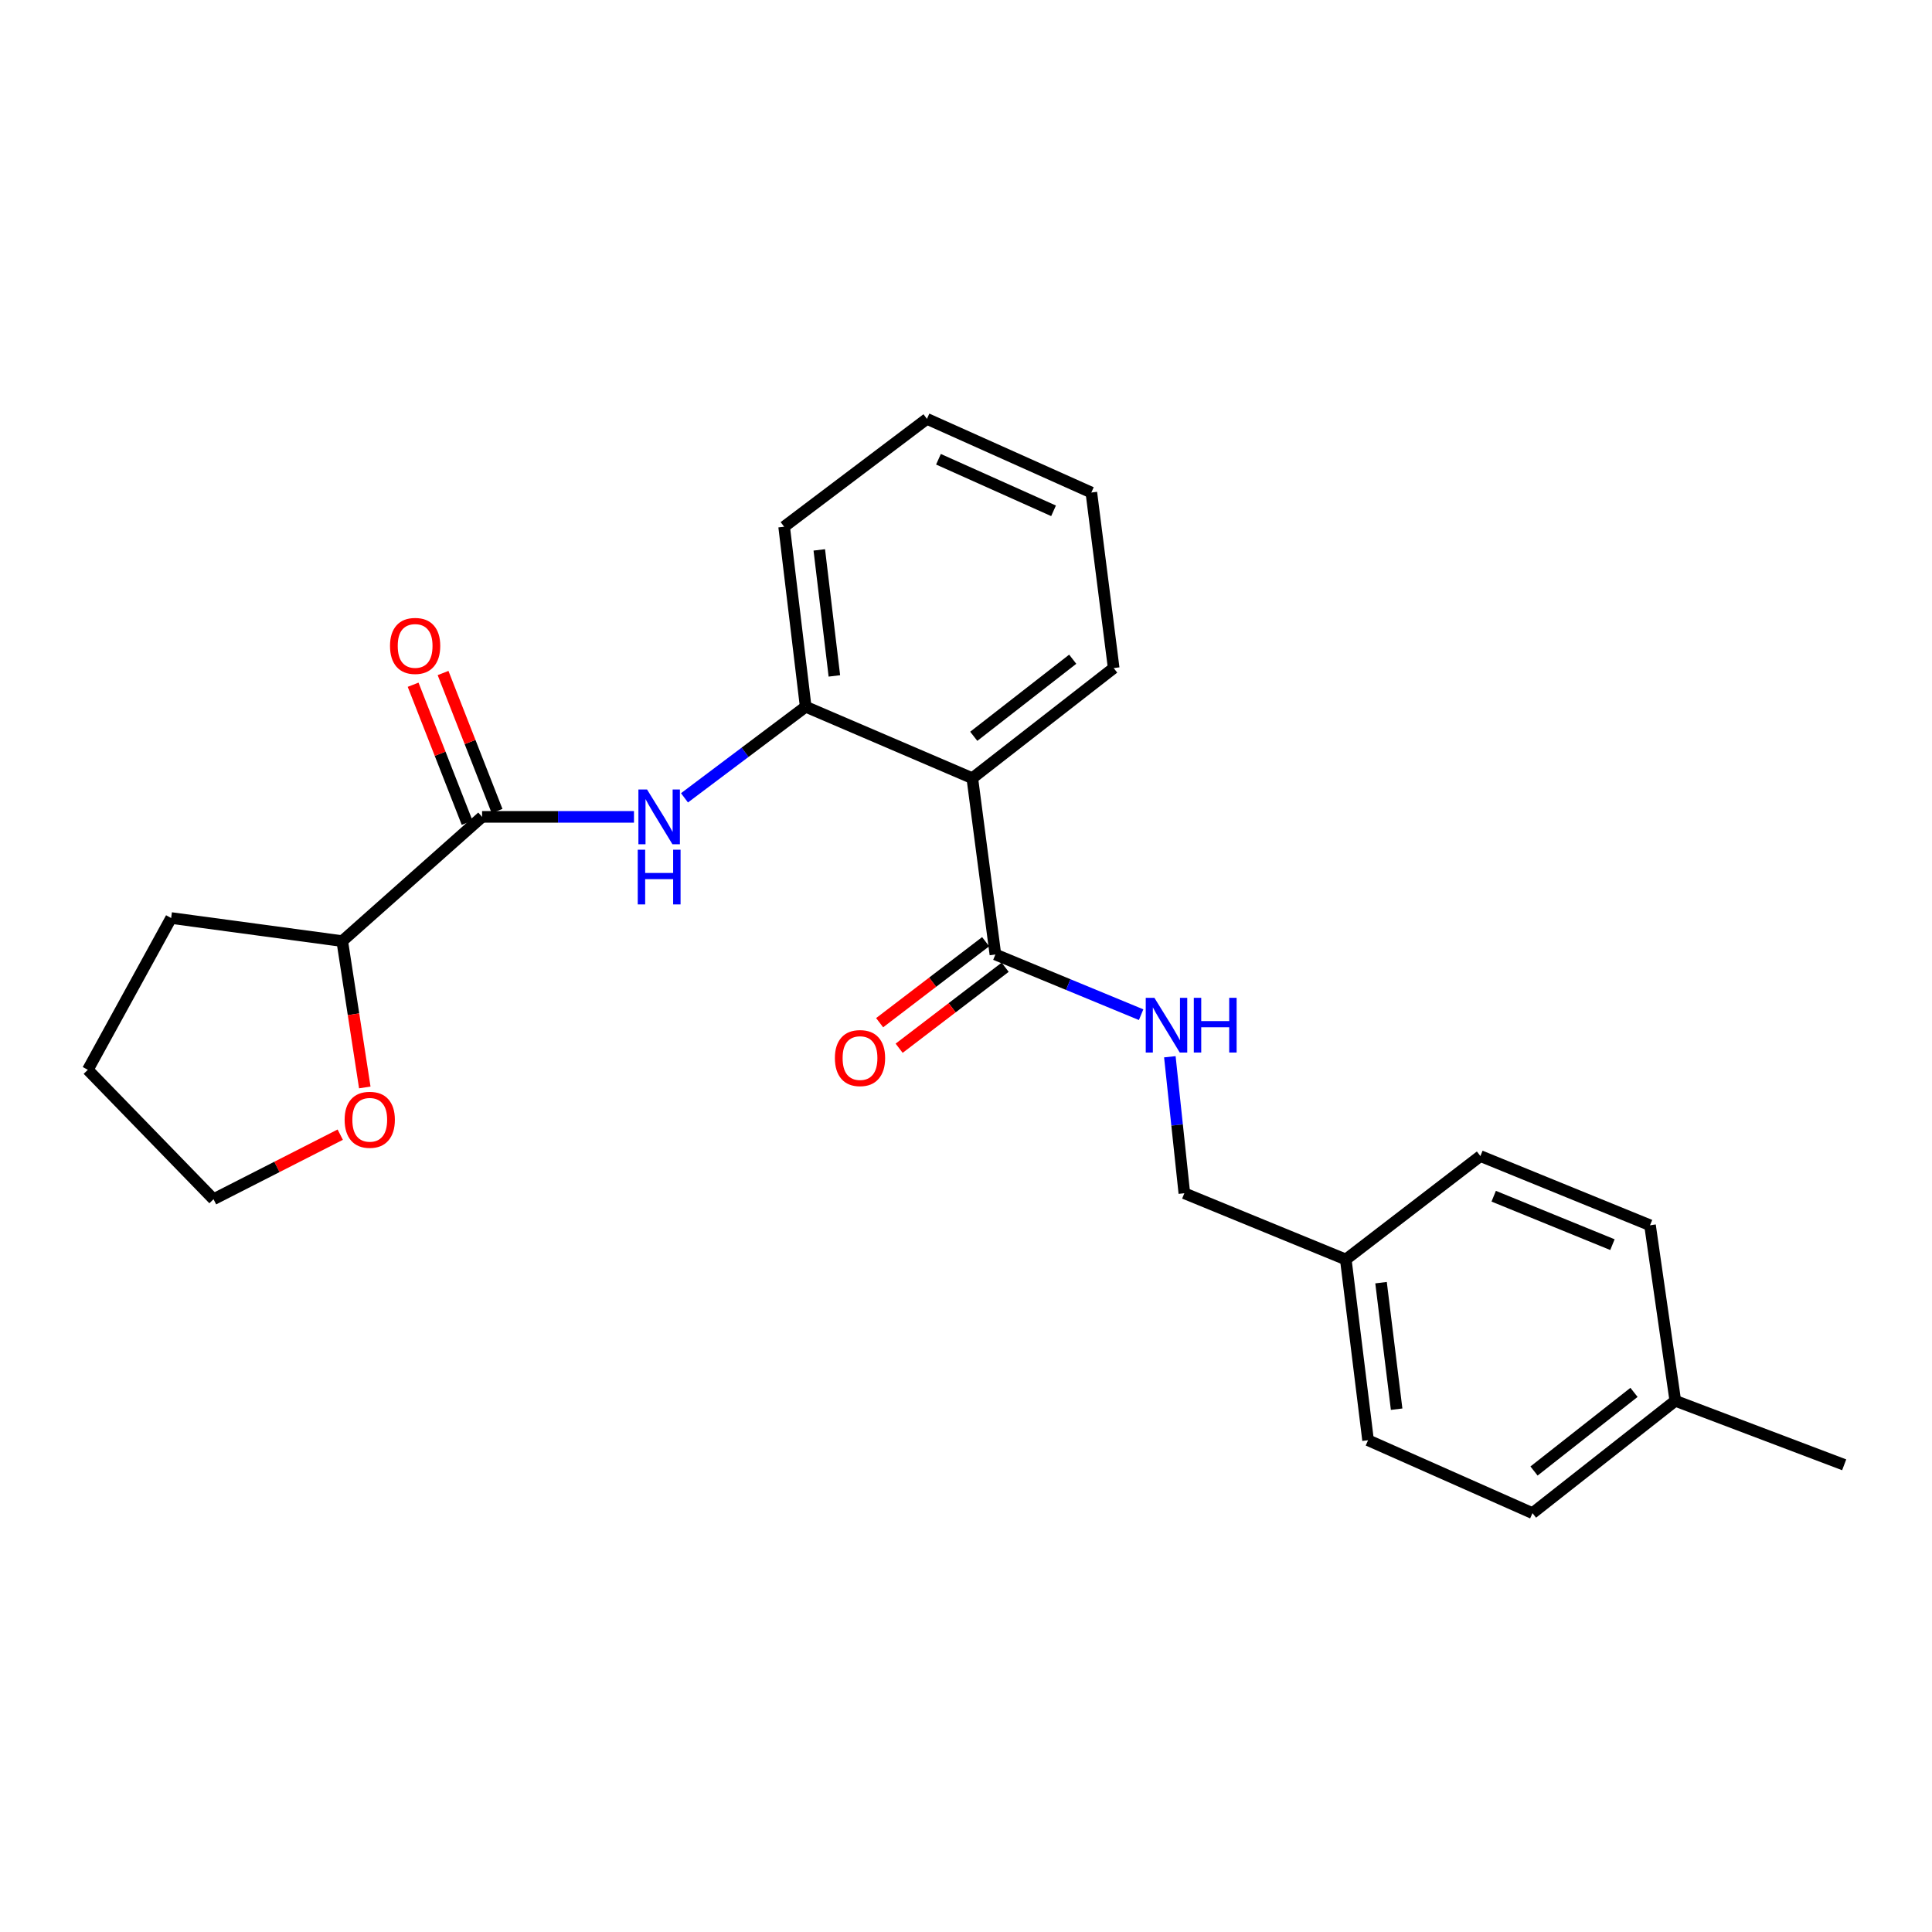 <?xml version='1.0' encoding='iso-8859-1'?>
<svg version='1.1' baseProfile='full'
              xmlns='http://www.w3.org/2000/svg'
                      xmlns:rdkit='http://www.rdkit.org/xml'
                      xmlns:xlink='http://www.w3.org/1999/xlink'
                  xml:space='preserve'
width='1000px' height='1000px' viewBox='0 0 1000 1000'>
<!-- END OF HEADER -->
<rect style='opacity:1.0;fill:#FFFFFF;stroke:none' width='1000' height='1000' x='0' y='0'> </rect>
<path class='bond-2' d='M 503.264,402.788 L 515.217,494.037' style='fill:none;fill-rule:evenodd;stroke:#000000;stroke-width:6px;stroke-linecap:butt;stroke-linejoin:miter;stroke-opacity:1' />
<path class='bond-3' d='M 503.264,402.788 L 417.016,365.807' style='fill:none;fill-rule:evenodd;stroke:#000000;stroke-width:6px;stroke-linecap:butt;stroke-linejoin:miter;stroke-opacity:1' />
<path class='bond-12' d='M 503.264,402.788 L 576.439,345.791' style='fill:none;fill-rule:evenodd;stroke:#000000;stroke-width:6px;stroke-linecap:butt;stroke-linejoin:miter;stroke-opacity:1' />
<path class='bond-12' d='M 504.014,381.11 L 555.236,341.212' style='fill:none;fill-rule:evenodd;stroke:#000000;stroke-width:6px;stroke-linecap:butt;stroke-linejoin:miter;stroke-opacity:1' />
<path class='bond-0' d='M 249.531,422.813 L 288.839,422.813' style='fill:none;fill-rule:evenodd;stroke:#000000;stroke-width:6px;stroke-linecap:butt;stroke-linejoin:miter;stroke-opacity:1' />
<path class='bond-0' d='M 288.839,422.813 L 328.147,422.813' style='fill:none;fill-rule:evenodd;stroke:#0000FF;stroke-width:6px;stroke-linecap:butt;stroke-linejoin:miter;stroke-opacity:1' />
<path class='bond-5' d='M 249.531,422.813 L 177.142,487.112' style='fill:none;fill-rule:evenodd;stroke:#000000;stroke-width:6px;stroke-linecap:butt;stroke-linejoin:miter;stroke-opacity:1' />
<path class='bond-6' d='M 257.28,419.78 L 243.303,384.065' style='fill:none;fill-rule:evenodd;stroke:#000000;stroke-width:6px;stroke-linecap:butt;stroke-linejoin:miter;stroke-opacity:1' />
<path class='bond-6' d='M 243.303,384.065 L 229.326,348.35' style='fill:none;fill-rule:evenodd;stroke:#FF0000;stroke-width:6px;stroke-linecap:butt;stroke-linejoin:miter;stroke-opacity:1' />
<path class='bond-6' d='M 241.783,425.845 L 227.806,390.129' style='fill:none;fill-rule:evenodd;stroke:#000000;stroke-width:6px;stroke-linecap:butt;stroke-linejoin:miter;stroke-opacity:1' />
<path class='bond-6' d='M 227.806,390.129 L 213.83,354.414' style='fill:none;fill-rule:evenodd;stroke:#FF0000;stroke-width:6px;stroke-linecap:butt;stroke-linejoin:miter;stroke-opacity:1' />
<path class='bond-1' d='M 354.29,412.957 L 385.653,389.382' style='fill:none;fill-rule:evenodd;stroke:#0000FF;stroke-width:6px;stroke-linecap:butt;stroke-linejoin:miter;stroke-opacity:1' />
<path class='bond-1' d='M 385.653,389.382 L 417.016,365.807' style='fill:none;fill-rule:evenodd;stroke:#000000;stroke-width:6px;stroke-linecap:butt;stroke-linejoin:miter;stroke-opacity:1' />
<path class='bond-4' d='M 515.217,494.037 L 552.929,509.619' style='fill:none;fill-rule:evenodd;stroke:#000000;stroke-width:6px;stroke-linecap:butt;stroke-linejoin:miter;stroke-opacity:1' />
<path class='bond-4' d='M 552.929,509.619 L 590.641,525.202' style='fill:none;fill-rule:evenodd;stroke:#0000FF;stroke-width:6px;stroke-linecap:butt;stroke-linejoin:miter;stroke-opacity:1' />
<path class='bond-7' d='M 510.166,487.425 L 482.729,508.386' style='fill:none;fill-rule:evenodd;stroke:#000000;stroke-width:6px;stroke-linecap:butt;stroke-linejoin:miter;stroke-opacity:1' />
<path class='bond-7' d='M 482.729,508.386 L 455.293,529.347' style='fill:none;fill-rule:evenodd;stroke:#FF0000;stroke-width:6px;stroke-linecap:butt;stroke-linejoin:miter;stroke-opacity:1' />
<path class='bond-7' d='M 520.269,500.649 L 492.832,521.61' style='fill:none;fill-rule:evenodd;stroke:#000000;stroke-width:6px;stroke-linecap:butt;stroke-linejoin:miter;stroke-opacity:1' />
<path class='bond-7' d='M 492.832,521.61 L 465.396,542.571' style='fill:none;fill-rule:evenodd;stroke:#FF0000;stroke-width:6px;stroke-linecap:butt;stroke-linejoin:miter;stroke-opacity:1' />
<path class='bond-17' d='M 417.016,365.807 L 405.866,272.626' style='fill:none;fill-rule:evenodd;stroke:#000000;stroke-width:6px;stroke-linecap:butt;stroke-linejoin:miter;stroke-opacity:1' />
<path class='bond-17' d='M 431.867,349.853 L 424.062,284.626' style='fill:none;fill-rule:evenodd;stroke:#000000;stroke-width:6px;stroke-linecap:butt;stroke-linejoin:miter;stroke-opacity:1' />
<path class='bond-9' d='M 605.512,546.976 L 609.262,582.301' style='fill:none;fill-rule:evenodd;stroke:#0000FF;stroke-width:6px;stroke-linecap:butt;stroke-linejoin:miter;stroke-opacity:1' />
<path class='bond-9' d='M 609.262,582.301 L 613.012,617.626' style='fill:none;fill-rule:evenodd;stroke:#000000;stroke-width:6px;stroke-linecap:butt;stroke-linejoin:miter;stroke-opacity:1' />
<path class='bond-8' d='M 177.142,487.112 L 182.977,524.986' style='fill:none;fill-rule:evenodd;stroke:#000000;stroke-width:6px;stroke-linecap:butt;stroke-linejoin:miter;stroke-opacity:1' />
<path class='bond-8' d='M 182.977,524.986 L 188.813,562.86' style='fill:none;fill-rule:evenodd;stroke:#FF0000;stroke-width:6px;stroke-linecap:butt;stroke-linejoin:miter;stroke-opacity:1' />
<path class='bond-19' d='M 177.142,487.112 L 88.583,475.168' style='fill:none;fill-rule:evenodd;stroke:#000000;stroke-width:6px;stroke-linecap:butt;stroke-linejoin:miter;stroke-opacity:1' />
<path class='bond-18' d='M 176.111,587.297 L 143.316,604.005' style='fill:none;fill-rule:evenodd;stroke:#FF0000;stroke-width:6px;stroke-linecap:butt;stroke-linejoin:miter;stroke-opacity:1' />
<path class='bond-18' d='M 143.316,604.005 L 110.522,620.714' style='fill:none;fill-rule:evenodd;stroke:#000000;stroke-width:6px;stroke-linecap:butt;stroke-linejoin:miter;stroke-opacity:1' />
<path class='bond-10' d='M 613.012,617.626 L 696.579,651.907' style='fill:none;fill-rule:evenodd;stroke:#000000;stroke-width:6px;stroke-linecap:butt;stroke-linejoin:miter;stroke-opacity:1' />
<path class='bond-13' d='M 696.579,651.907 L 766.25,598.377' style='fill:none;fill-rule:evenodd;stroke:#000000;stroke-width:6px;stroke-linecap:butt;stroke-linejoin:miter;stroke-opacity:1' />
<path class='bond-14' d='M 696.579,651.907 L 708.108,745.467' style='fill:none;fill-rule:evenodd;stroke:#000000;stroke-width:6px;stroke-linecap:butt;stroke-linejoin:miter;stroke-opacity:1' />
<path class='bond-14' d='M 714.825,663.905 L 722.895,729.398' style='fill:none;fill-rule:evenodd;stroke:#000000;stroke-width:6px;stroke-linecap:butt;stroke-linejoin:miter;stroke-opacity:1' />
<path class='bond-11' d='M 867.133,725.054 L 793.209,783.196' style='fill:none;fill-rule:evenodd;stroke:#000000;stroke-width:6px;stroke-linecap:butt;stroke-linejoin:miter;stroke-opacity:1' />
<path class='bond-11' d='M 845.756,720.695 L 794.01,761.395' style='fill:none;fill-rule:evenodd;stroke:#000000;stroke-width:6px;stroke-linecap:butt;stroke-linejoin:miter;stroke-opacity:1' />
<path class='bond-20' d='M 867.133,725.054 L 954.545,758.179' style='fill:none;fill-rule:evenodd;stroke:#000000;stroke-width:6px;stroke-linecap:butt;stroke-linejoin:miter;stroke-opacity:1' />
<path class='bond-26' d='M 867.133,725.054 L 854.051,634.193' style='fill:none;fill-rule:evenodd;stroke:#000000;stroke-width:6px;stroke-linecap:butt;stroke-linejoin:miter;stroke-opacity:1' />
<path class='bond-21' d='M 576.439,345.791 L 564.882,254.93' style='fill:none;fill-rule:evenodd;stroke:#000000;stroke-width:6px;stroke-linecap:butt;stroke-linejoin:miter;stroke-opacity:1' />
<path class='bond-15' d='M 766.25,598.377 L 854.051,634.193' style='fill:none;fill-rule:evenodd;stroke:#000000;stroke-width:6px;stroke-linecap:butt;stroke-linejoin:miter;stroke-opacity:1' />
<path class='bond-15' d='M 773.135,619.158 L 834.595,644.229' style='fill:none;fill-rule:evenodd;stroke:#000000;stroke-width:6px;stroke-linecap:butt;stroke-linejoin:miter;stroke-opacity:1' />
<path class='bond-16' d='M 708.108,745.467 L 793.209,783.196' style='fill:none;fill-rule:evenodd;stroke:#000000;stroke-width:6px;stroke-linecap:butt;stroke-linejoin:miter;stroke-opacity:1' />
<path class='bond-24' d='M 405.866,272.626 L 479.79,216.804' style='fill:none;fill-rule:evenodd;stroke:#000000;stroke-width:6px;stroke-linecap:butt;stroke-linejoin:miter;stroke-opacity:1' />
<path class='bond-25' d='M 110.522,620.714 L 45.455,553.733' style='fill:none;fill-rule:evenodd;stroke:#000000;stroke-width:6px;stroke-linecap:butt;stroke-linejoin:miter;stroke-opacity:1' />
<path class='bond-22' d='M 88.583,475.168 L 45.455,553.733' style='fill:none;fill-rule:evenodd;stroke:#000000;stroke-width:6px;stroke-linecap:butt;stroke-linejoin:miter;stroke-opacity:1' />
<path class='bond-23' d='M 564.882,254.93 L 479.79,216.804' style='fill:none;fill-rule:evenodd;stroke:#000000;stroke-width:6px;stroke-linecap:butt;stroke-linejoin:miter;stroke-opacity:1' />
<path class='bond-23' d='M 545.314,264.398 L 485.749,237.709' style='fill:none;fill-rule:evenodd;stroke:#000000;stroke-width:6px;stroke-linecap:butt;stroke-linejoin:miter;stroke-opacity:1' />
<path  class='atom-2' d='M 334.918 408.653
L 344.198 423.653
Q 345.118 425.133, 346.598 427.813
Q 348.078 430.493, 348.158 430.653
L 348.158 408.653
L 351.918 408.653
L 351.918 436.973
L 348.038 436.973
L 338.078 420.573
Q 336.918 418.653, 335.678 416.453
Q 334.478 414.253, 334.118 413.573
L 334.118 436.973
L 330.438 436.973
L 330.438 408.653
L 334.918 408.653
' fill='#0000FF'/>
<path  class='atom-2' d='M 330.098 439.805
L 333.938 439.805
L 333.938 451.845
L 348.418 451.845
L 348.418 439.805
L 352.258 439.805
L 352.258 468.125
L 348.418 468.125
L 348.418 455.045
L 333.938 455.045
L 333.938 468.125
L 330.098 468.125
L 330.098 439.805
' fill='#0000FF'/>
<path  class='atom-5' d='M 597.516 516.469
L 606.796 531.469
Q 607.716 532.949, 609.196 535.629
Q 610.676 538.309, 610.756 538.469
L 610.756 516.469
L 614.516 516.469
L 614.516 544.789
L 610.636 544.789
L 600.676 528.389
Q 599.516 526.469, 598.276 524.269
Q 597.076 522.069, 596.716 521.389
L 596.716 544.789
L 593.036 544.789
L 593.036 516.469
L 597.516 516.469
' fill='#0000FF'/>
<path  class='atom-5' d='M 617.916 516.469
L 621.756 516.469
L 621.756 528.509
L 636.236 528.509
L 636.236 516.469
L 640.076 516.469
L 640.076 544.789
L 636.236 544.789
L 636.236 531.709
L 621.756 531.709
L 621.756 544.789
L 617.916 544.789
L 617.916 516.469
' fill='#0000FF'/>
<path  class='atom-7' d='M 201.871 334.324
Q 201.871 327.524, 205.231 323.724
Q 208.591 319.924, 214.871 319.924
Q 221.151 319.924, 224.511 323.724
Q 227.871 327.524, 227.871 334.324
Q 227.871 341.204, 224.471 345.124
Q 221.071 349.004, 214.871 349.004
Q 208.631 349.004, 205.231 345.124
Q 201.871 341.244, 201.871 334.324
M 214.871 345.804
Q 219.191 345.804, 221.511 342.924
Q 223.871 340.004, 223.871 334.324
Q 223.871 328.764, 221.511 325.964
Q 219.191 323.124, 214.871 323.124
Q 210.551 323.124, 208.191 325.924
Q 205.871 328.724, 205.871 334.324
Q 205.871 340.044, 208.191 342.924
Q 210.551 345.804, 214.871 345.804
' fill='#FF0000'/>
<path  class='atom-8' d='M 432.139 547.655
Q 432.139 540.855, 435.499 537.055
Q 438.859 533.255, 445.139 533.255
Q 451.419 533.255, 454.779 537.055
Q 458.139 540.855, 458.139 547.655
Q 458.139 554.535, 454.739 558.455
Q 451.339 562.335, 445.139 562.335
Q 438.899 562.335, 435.499 558.455
Q 432.139 554.575, 432.139 547.655
M 445.139 559.135
Q 449.459 559.135, 451.779 556.255
Q 454.139 553.335, 454.139 547.655
Q 454.139 542.095, 451.779 539.295
Q 449.459 536.455, 445.139 536.455
Q 440.819 536.455, 438.459 539.255
Q 436.139 542.055, 436.139 547.655
Q 436.139 553.375, 438.459 556.255
Q 440.819 559.135, 445.139 559.135
' fill='#FF0000'/>
<path  class='atom-9' d='M 178.379 579.597
Q 178.379 572.797, 181.739 568.997
Q 185.099 565.197, 191.379 565.197
Q 197.659 565.197, 201.019 568.997
Q 204.379 572.797, 204.379 579.597
Q 204.379 586.477, 200.979 590.397
Q 197.579 594.277, 191.379 594.277
Q 185.139 594.277, 181.739 590.397
Q 178.379 586.517, 178.379 579.597
M 191.379 591.077
Q 195.699 591.077, 198.019 588.197
Q 200.379 585.277, 200.379 579.597
Q 200.379 574.037, 198.019 571.237
Q 195.699 568.397, 191.379 568.397
Q 187.059 568.397, 184.699 571.197
Q 182.379 573.997, 182.379 579.597
Q 182.379 585.317, 184.699 588.197
Q 187.059 591.077, 191.379 591.077
' fill='#FF0000'/>
</svg>
